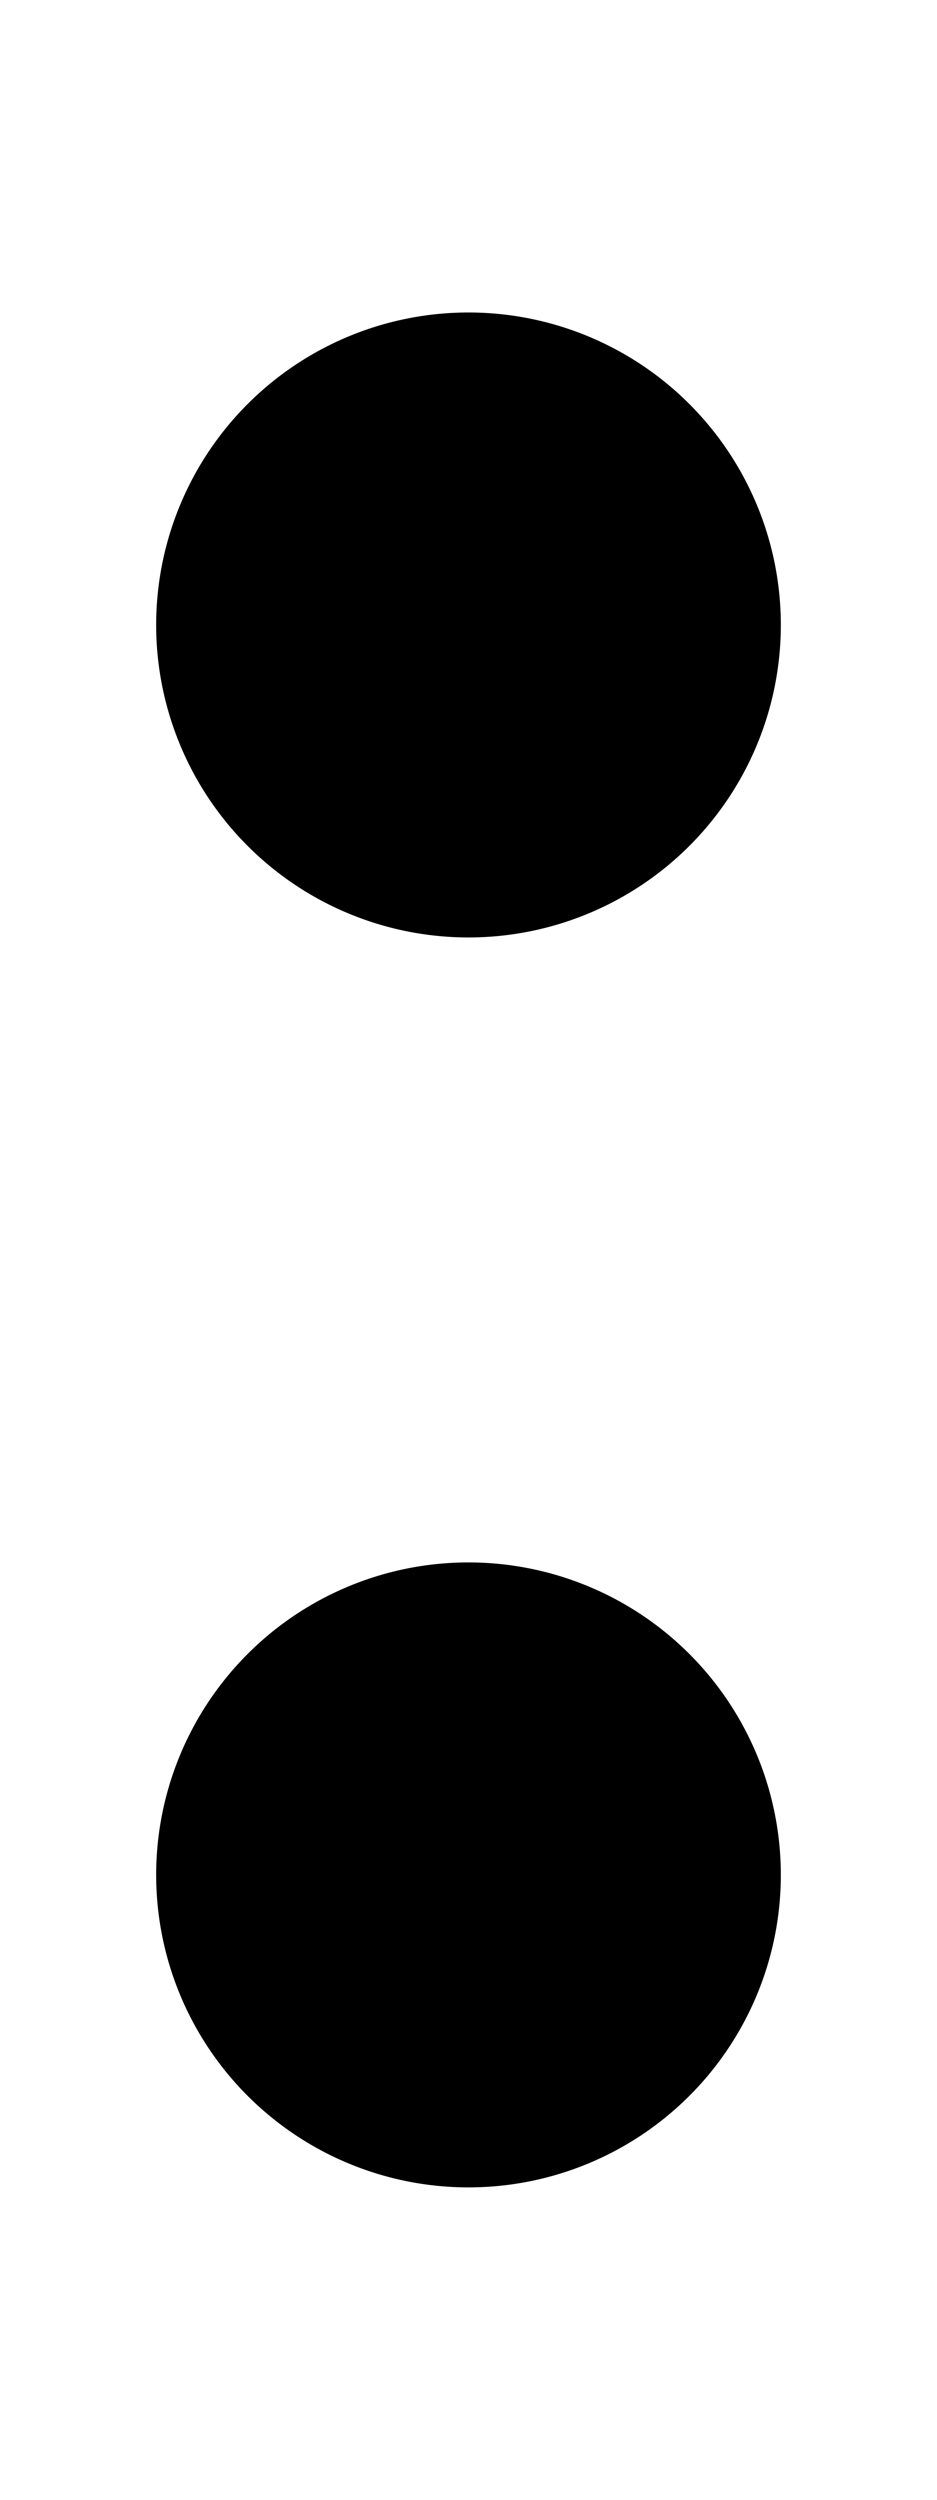 <svg xmlns="http://www.w3.org/2000/svg" viewBox="0 0 192 512"><!--! Font Awesome Pro 6.5.2 by @fontawesome - https://fontawesome.com License - https://fontawesome.com/license (Commercial License) Copyright 2024 Fonticons, Inc. --><path d="M96 192A64 64 0 1 0 96 64a64 64 0 1 0 0 128zm0 256a64 64 0 1 0 0-128 64 64 0 1 0 0 128z"/></svg>